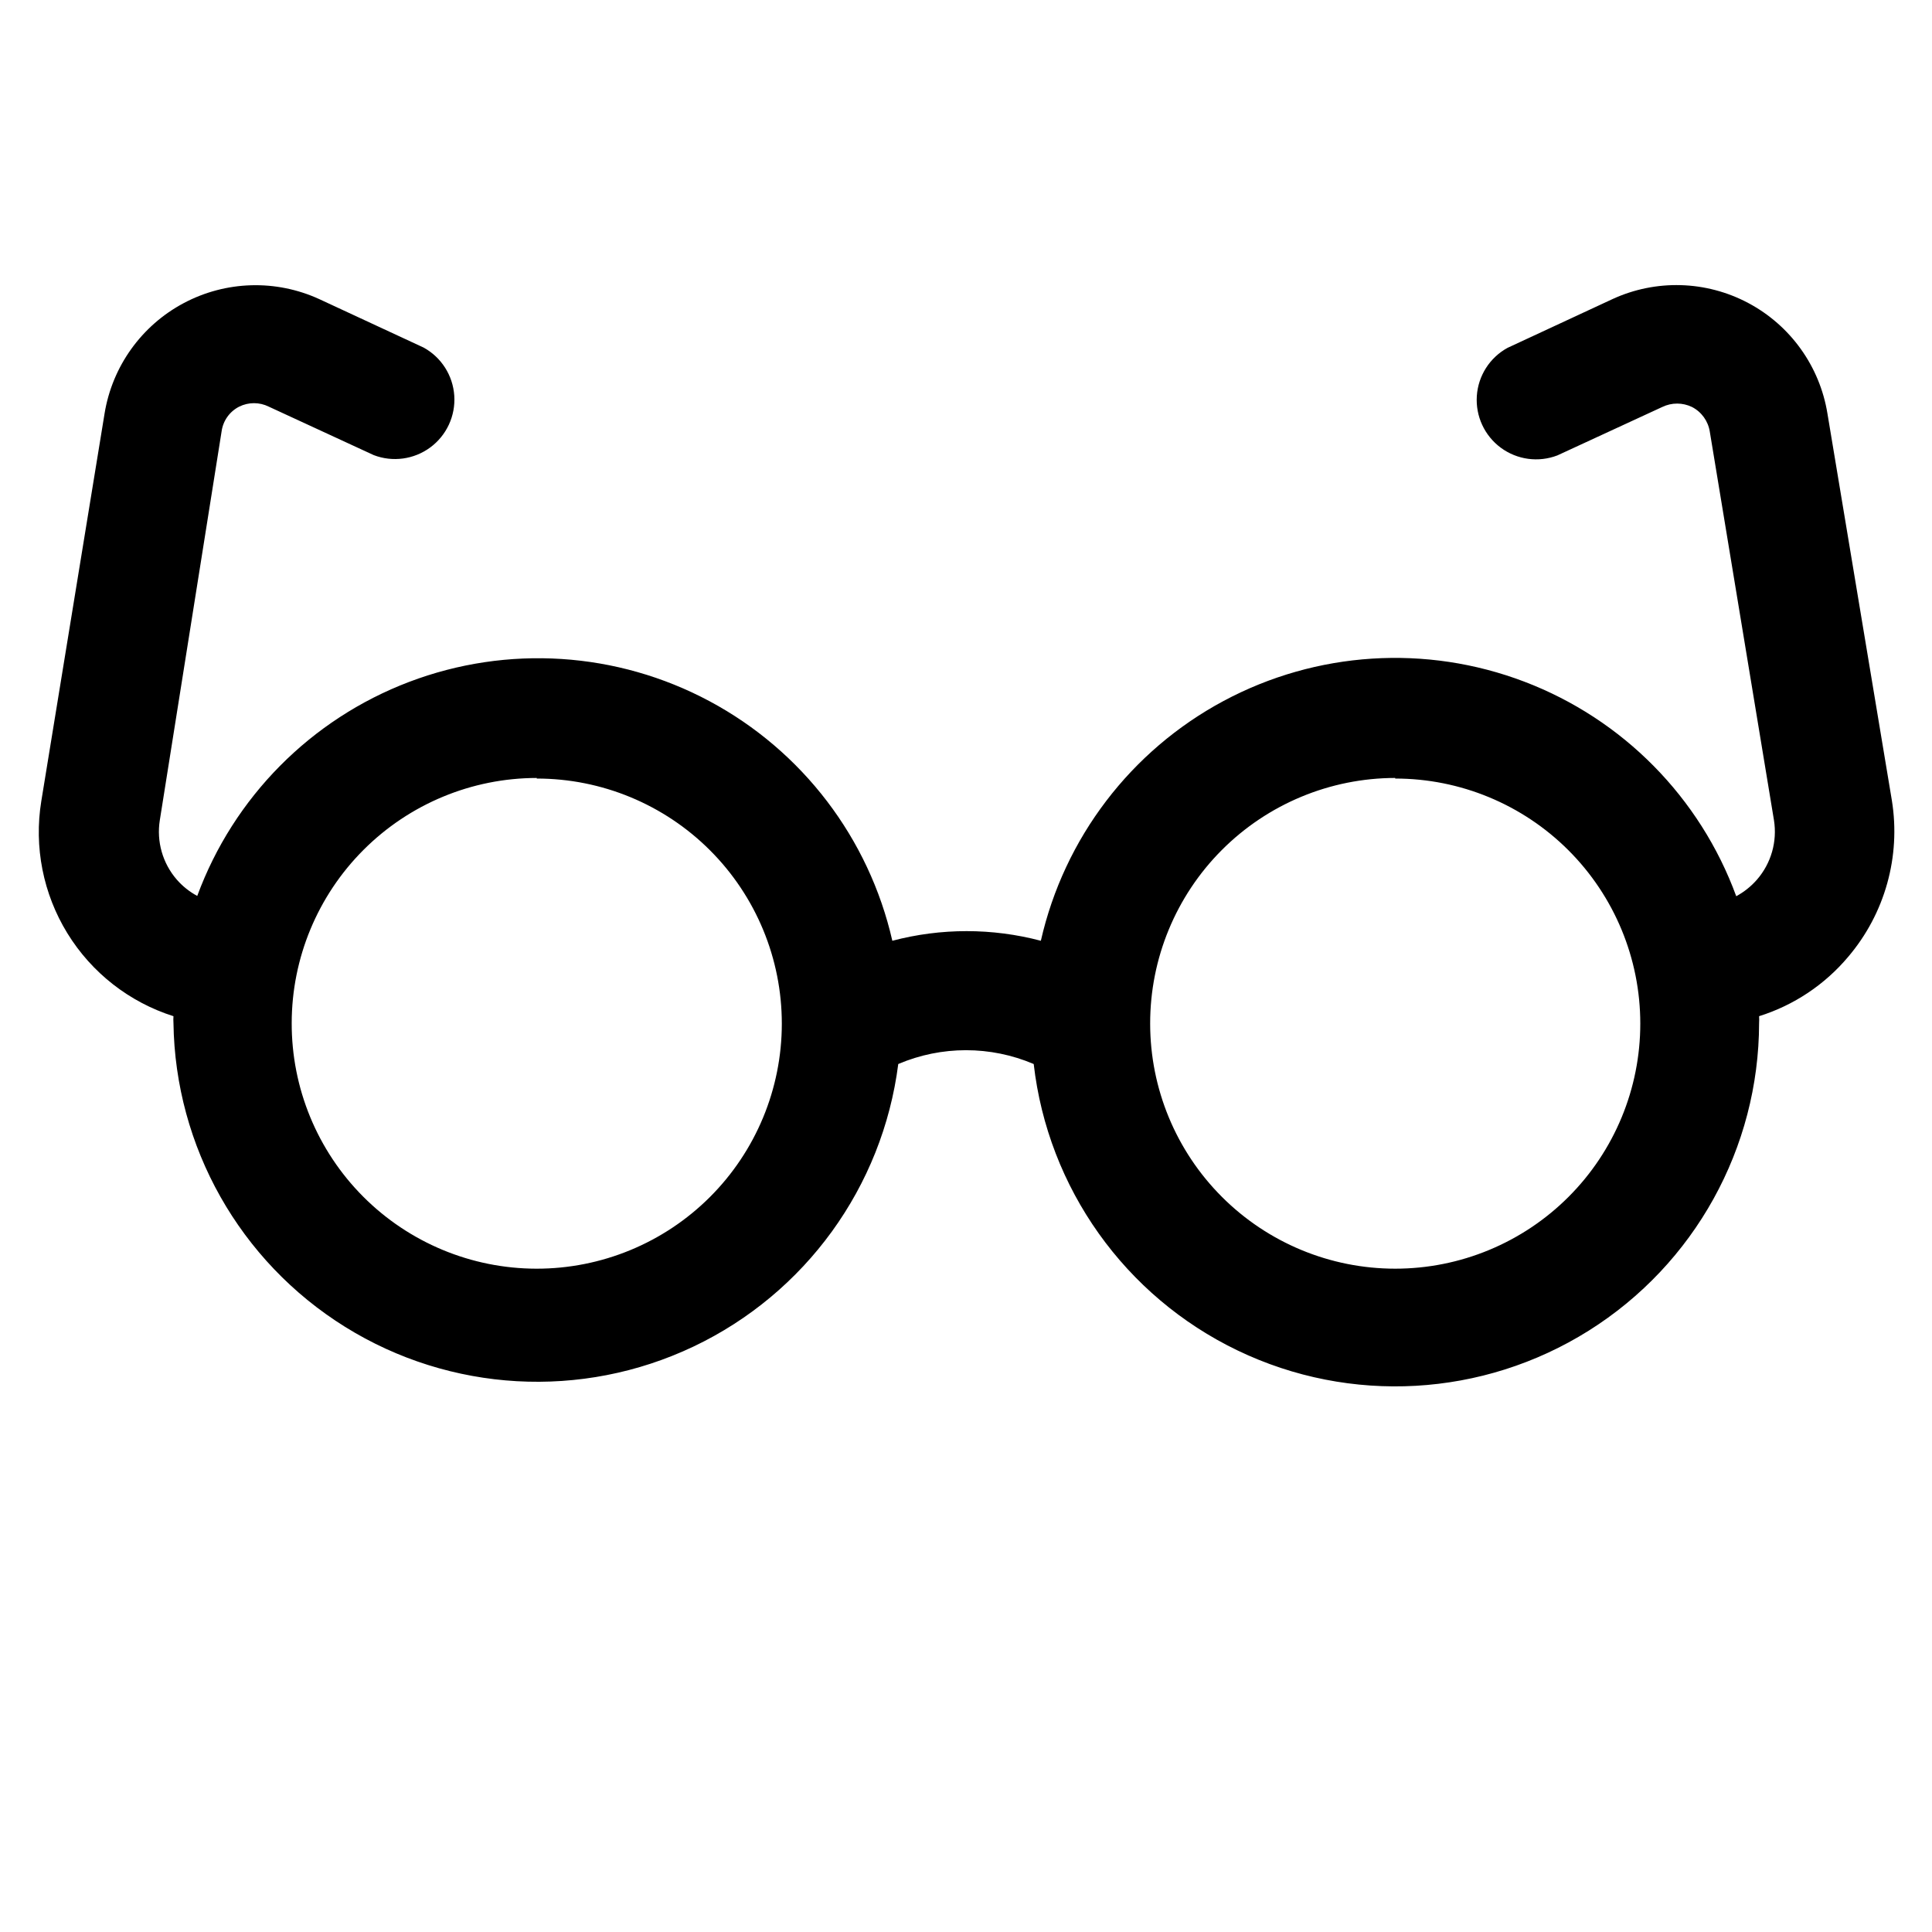 <?xml version="1.0" encoding="UTF-8"?>
<!-- Uploaded to: ICON Repo, www.svgrepo.com, Generator: ICON Repo Mixer Tools -->
<svg fill="#000000" width="800px" height="800px" version="1.1" viewBox="144 144 512 512" xmlns="http://www.w3.org/2000/svg">
 <path d="m189.97 413.3c-0.043 0.605-0.043 1.211 0 1.812 0.461 32.832 17.602 63.172 45.48 80.52 27.879 17.348 62.672 19.312 92.328 5.223 29.66-14.094 50.109-42.309 54.27-74.879 11.469-4.883 24.43-4.883 35.895 0 3.781 32.91 24.188 61.574 54.047 75.918 29.859 14.348 64.988 12.359 93.043-5.258 28.051-17.617 45.098-48.398 45.145-81.523 0.039-0.602 0.039-1.207 0-1.812 9.211-2.891 17.406-8.352 23.617-15.742 9.73-11.445 13.961-26.578 11.574-41.406l-17.082-102.57c-2.035-12.504-9.797-23.34-20.984-29.285-11.184-5.949-24.508-6.328-36.012-1.02l-27.789 12.91c-4.707 2.582-7.773 7.391-8.129 12.75-0.355 5.363 2.043 10.535 6.367 13.723 4.324 3.188 9.973 3.949 14.988 2.023l27.789-12.832c2.484-1.203 5.383-1.203 7.871 0 2.527 1.297 4.281 3.727 4.723 6.531l17.004 102.97c0.906 5.652-0.738 11.418-4.488 15.742-1.555 1.789-3.422 3.281-5.508 4.41-9.594-26.188-30.074-46.926-56.137-56.852-26.062-9.926-55.145-8.062-79.73 5.109-24.582 13.172-42.242 36.352-48.418 63.551-12.898-3.406-26.461-3.406-39.359 0-6.191-27.164-23.844-50.309-48.402-63.465-24.555-13.156-53.605-15.031-79.648-5.141s-46.523 30.578-56.156 56.719c-2.059-1.102-3.898-2.57-5.43-4.332-3.75-4.324-5.394-10.09-4.488-15.742l16.375-103.05c0.387-2.805 2.121-5.246 4.644-6.531 2.477-1.238 5.394-1.238 7.871 0l27.789 12.832c5.012 1.926 10.664 1.16 14.988-2.027s6.723-8.359 6.367-13.719c-0.359-5.359-3.422-10.168-8.133-12.754l-27.629-12.828c-11.496-5.277-24.797-4.883-35.961 1.062-11.164 5.945-18.914 16.762-20.953 29.242l-16.77 102.73c-1.973 12.121 0.48 24.551 6.914 35.016 6.43 10.461 16.41 18.266 28.117 21.977zm323.78-62.977c17.223 0 33.742 6.844 45.922 19.023 12.18 12.18 19.023 28.699 19.023 45.922 0 17.227-6.844 33.742-19.023 45.922-12.18 12.18-28.699 19.023-45.922 19.023-17.227 0-33.742-6.844-45.922-19.023-12.18-12.18-19.023-28.695-19.023-45.922-0.02-17.246 6.809-33.793 18.988-46 12.18-12.211 28.711-19.078 45.957-19.102zm-227.5 0h-0.004c17.234 0 33.762 6.852 45.941 19.043 12.184 12.191 19.02 28.723 19.004 45.957-0.012 17.23-6.875 33.754-19.078 45.926-12.199 12.168-28.738 18.992-45.973 18.965-17.23-0.027-33.746-6.906-45.91-19.113-12.16-12.211-18.969-28.754-18.926-45.988 0.02-17.219 6.867-33.727 19.043-45.898 12.176-12.176 28.684-19.027 45.898-19.047z"/>
</svg>